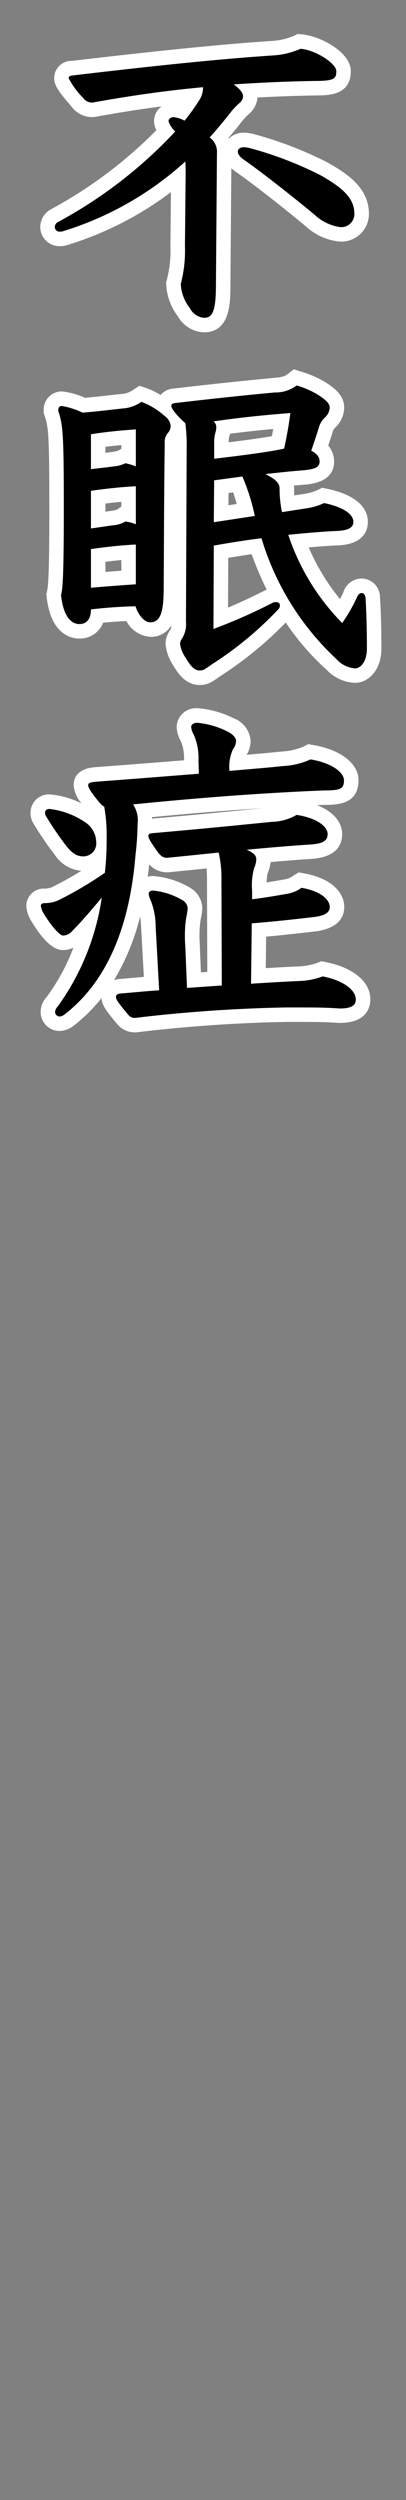 <svg id="レイヤー_1" data-name="レイヤー 1" xmlns="http://www.w3.org/2000/svg" viewBox="0 0 56 344"><rect x="0" y="0" width="56" height="344" fill="#808080" stroke="none"/><defs><style>.cls-1{fill:#fff;}</style></defs><path d="M28.146,44.728a3.354,3.354,0,0,1-2.8-1.79A6.778,6.778,0,0,1,23.931,39.1l-.006-.159.045-.153a16.843,16.843,0,0,0,.536-4.972l.092-9.453A45.549,45.549,0,0,1,8.95,32.778a1.979,1.979,0,0,1-.678.092,1.656,1.656,0,0,1-1.719-1.624,1.788,1.788,0,0,1,.983-1.588,62.489,62.489,0,0,0,15.3-11.616A2.242,2.242,0,0,1,22.25,16.7a1.607,1.607,0,0,1,1.768-1.576,3.143,3.143,0,0,1,1.127.261,22.816,22.816,0,0,0,1.427-2.038c.051-.079.1-.152.136-.223C22.3,13.569,17.9,14.2,12.963,15.093l-.088.016h-.09a2.519,2.519,0,0,1-2.112-1.032c-1.787-2.084-2.2-2.708-2.2-3.328,0-.466.206-1.265,1.588-1.381C19.332,8.281,29.11,7.2,37.585,6.631A10.049,10.049,0,0,0,41,5.822L41.24,5.7l.273.019c2.21.154,5.875,2.182,5.875,4.07,0,2.1-1.531,2.3-3.378,2.343-3.076.035-6.118.145-9.656.351a1.9,1.9,0,0,1,.168.762,2.3,2.3,0,0,1-.82,1.667,8.949,8.949,0,0,0-1.227,1.316c-.752.96-1.476,1.836-2.191,2.65a3.636,3.636,0,0,1,.638,2.191l-.144,18.682C30.745,42.162,30.512,44.728,28.146,44.728Zm18.77-12.482a7.5,7.5,0,0,1-4.13-1.9c-3.334-2.77-7.806-6.24-9.779-7.588a2.375,2.375,0,0,1-1.2-1.882,1.693,1.693,0,0,1,1.864-1.624,5.056,5.056,0,0,1,1.081.168,50.953,50.953,0,0,1,9.919,3.8c3.222,1.813,5.217,3.481,5.217,6.2A2.8,2.8,0,0,1,46.916,32.246Z"/><path class="cls-1" d="M41.443,6.716c2.065.144,4.945,2.016,4.945,3.073,0,.96-.241,1.3-2.4,1.344-4.224.048-8.064.24-11.76.48.767.528,1.3,1.152,1.3,1.632a1.312,1.312,0,0,1-.528.96A9.715,9.715,0,0,0,31.7,15.6c-.864,1.1-1.776,2.208-2.784,3.312a2.424,2.424,0,0,1,1.008,2.16l-.144,18.674c-.048,3.456-.672,3.985-1.632,3.985a2.435,2.435,0,0,1-1.968-1.345,5.873,5.873,0,0,1-1.248-3.312,17.842,17.842,0,0,0,.576-5.233l.1-9.888c0-.624,0-1.2-.048-1.728a44.544,44.544,0,0,1-16.9,9.6,1.054,1.054,0,0,1-.384.048.661.661,0,0,1-.719-.624.806.806,0,0,1,.479-.72,62.721,62.721,0,0,0,16.13-12.433A3.53,3.53,0,0,1,23.25,16.7c0-.432.384-.576.768-.576a4.445,4.445,0,0,1,1.44.48,27.245,27.245,0,0,0,1.968-2.736A3.072,3.072,0,0,0,28,12c-5.232.48-10.177,1.2-15.217,2.112a1.539,1.539,0,0,1-1.345-.672,10.731,10.731,0,0,1-1.967-2.688c0-.192.095-.336.672-.385C20.8,9.116,29.73,8.156,37.651,7.628a10.947,10.947,0,0,0,3.792-.912M33.667,20.253a5.034,5.034,0,0,1,.863.144,50.471,50.471,0,0,1,9.65,3.7c3.072,1.728,4.7,3.168,4.7,5.328a1.805,1.805,0,0,1-1.968,1.824,6.5,6.5,0,0,1-3.5-1.68C40,26.734,35.539,23.278,33.57,21.934c-.527-.385-.767-.768-.767-1.057,0-.384.336-.624.864-.624m7.371-15.57-.488.244a9.138,9.138,0,0,1-2.99.7C29.03,6.2,19.249,7.285,9.94,8.375a2.382,2.382,0,0,0-2.467,2.374c0,1.035.671,1.916,2.449,3.989a3.513,3.513,0,0,0,2.863,1.371h.18l.176-.032c3.228-.584,6.229-1.056,9.152-1.436A2.471,2.471,0,0,0,21.25,16.7a2.558,2.558,0,0,0,.323,1.209A61.239,61.239,0,0,1,7.11,28.751l-.035.019-.035.02a2.8,2.8,0,0,0-1.487,2.456A2.644,2.644,0,0,0,8.272,33.87a3.019,3.019,0,0,0,1.017-.15,46.412,46.412,0,0,0,14.288-7.278l-.071,7.377a15.816,15.816,0,0,1-.5,4.693l-.089.307.011.318a7.8,7.8,0,0,0,1.6,4.376,4.313,4.313,0,0,0,3.619,2.215c3.55,0,3.605-4.024,3.632-5.957l.128-16.622a5.143,5.143,0,0,0,.486.4l.025.018.026.017c1.952,1.334,6.39,4.777,9.69,7.52a8.068,8.068,0,0,0,4.783,2.141,3.813,3.813,0,0,0,3.968-3.824c0-3.554-2.955-5.514-5.724-7.071a52.1,52.1,0,0,0-10.128-3.89L35,18.453l-.034-.008a6.151,6.151,0,0,0-1.3-.192,2.973,2.973,0,0,0-2.126.83c-.012-.029-.025-.057-.038-.085.577-.675,1.163-1.392,1.77-2.168a7.6,7.6,0,0,1,1.05-1.13l.044-.04.042-.042a3.3,3.3,0,0,0,1.109-2.2c3.058-.166,5.765-.256,8.492-.287,1.436-.032,4.378-.1,4.378-3.344,0-2.7-4.415-4.9-6.8-5.068l-.545-.038Z"/><path d="M27.522,93.255c-1.344,0-2.134-1.143-2.829-2.314a5.558,5.558,0,0,1-.859-2.334,2.352,2.352,0,0,1,.488-1.369,2.81,2.81,0,0,0,.327-1.7l.1-24.054a22.754,22.754,0,0,0-.132-2.761l-.077-.072a2.355,2.355,0,0,1-.575,1.519c-.2.244-.24.3-.24.838-.064,4.622-.085,8.957-.107,13.3-.011,2.212-.021,4.426-.038,6.679,0,1.969,0,5.649-2.872,5.649a3.363,3.363,0,0,1-2.689-2.189c-1.537.053-3.066.159-4.563.317a2.462,2.462,0,0,1-2.492,2.112c-1.119,0-3.067-.633-3.539-4.874l-.02-.179.044-.174c.15-.6.355-1.417.355-11.615,0-9.771-.087-11.37-.713-13.158l-.056-.161v-.169a1.486,1.486,0,0,1,1.529-1.673,11.089,11.089,0,0,1,2.994.895c1.427-.12,2.642-.258,3.805-.39.651-.074,1.286-.145,1.932-.211a4.193,4.193,0,0,0,1.669-.709l.41-.265.461.159a9.852,9.852,0,0,1,2.8,1.561c0-.013,0-.027,0-.04,0-.585.274-1.308,1.581-1.428C30.981,53.651,35.662,53.2,37.848,53a3.86,3.86,0,0,0,2.466-.764l.415-.31.492.158a13.772,13.772,0,0,1,3.2,1.4c1.136.756,2.055,1.463,2.055,2.624a2.952,2.952,0,0,1-.885,1.97,2.138,2.138,0,0,0-.66,1.051c-.2.67-.441,1.385-.727,2.234l-.077.231a2.4,2.4,0,0,1,.956,1.907c0,1.9-2.024,2.09-3.111,2.2-.966.075-1.884.161-2.782.254a2.227,2.227,0,0,1,.373,1.247,14.555,14.555,0,0,0,.149,2.125l2.1-.328a8.116,8.116,0,0,0,2.444-.675l.31-.155.34.07c4.2.873,4.829,2.612,4.829,3.572,0,1.422-1.134,2.177-3.369,2.247-1.47.071-3.157.2-5.227.4a30.483,30.483,0,0,0,5.909,9.682,18.95,18.95,0,0,0,1.245-2.3A1.7,1.7,0,0,1,49.892,80.6a1.559,1.559,0,0,1,1.522,1.562c.148,2.139.2,5.048.2,7.07,0,2.453-1.324,3.736-2.633,3.736a4.829,4.829,0,0,1-3.264-1.556,34.144,34.144,0,0,1-6.223-7.474,1.794,1.794,0,0,1-.415.625,49.342,49.342,0,0,1-9.293,7.675l-.094.069c-.272.2-.473.339-.822.557A2.28,2.28,0,0,1,27.522,93.255Zm2.926-8.166a73.473,73.473,0,0,0,6.7-3.038,1.94,1.94,0,0,1,.934-.2,2,2,0,0,1,.207.011,44.811,44.811,0,0,1-2.912-6.7c-1.219.159-2.628.37-4.892.757Zm-16.9-5.3c1.4-.119,2.81-.222,4.192-.319V75.985c-1.247.086-2.595.227-4.192.438Zm0-8.223,1.832-.266.187-.031a2.589,2.589,0,0,0,1.159-.326l.3-.213.369.037c.112.011.226.027.341.046v-2.84c-1.247.086-2.595.227-4.192.438ZM30.5,70.69c1.487-.224,2.558-.389,3.429-.523l-.181-.627a27.856,27.856,0,0,0-.931-2.883l-2.286.311ZM13.545,63.434c.712-.081,1.358-.156,2.026-.251a3.677,3.677,0,0,0,1.241-.316l.32-.178s.523.1.6.124V60.16c-1.575.124-2.922.27-4.192.454ZM30.826,58.8a3.619,3.619,0,0,1-.181,1.09,4.26,4.26,0,0,0-.107,1.071v1.034c3.395-.408,6.034-.779,7.5-1.056.112-.018.213-.036.306-.055.227-1.091.4-2.1.536-2.955-3.01.251-5.529.522-8.057.869Z"/><path class="cls-1" d="M40.915,53.036a12.7,12.7,0,0,1,2.977,1.3c1.152.768,1.584,1.2,1.584,1.776a1.968,1.968,0,0,1-.624,1.3,3.009,3.009,0,0,0-.865,1.392c-.288.961-.624,1.921-1.055,3.217.767.384,1.151.864,1.151,1.488,0,.816-.72,1.056-2.208,1.2-1.872.144-3.6.336-5.28.528,1.3.624,1.968,1.2,1.968,1.968a15.52,15.52,0,0,0,.336,3.264l3.073-.48a8.906,8.906,0,0,0,2.736-.768c2.544.529,4.032,1.489,4.032,2.593,0,.864-.864,1.2-2.4,1.248-2.017.1-4.225.288-6.577.528A31.3,31.3,0,0,0,47.2,85.727a22.919,22.919,0,0,0,2.016-3.5c.192-.48.432-.624.672-.624.288,0,.48.239.528.672.144,2.112.192,4.992.192,6.96,0,1.873-.912,2.736-1.633,2.736a3.858,3.858,0,0,1-2.591-1.3A37.342,37.342,0,0,1,36.066,74.062c-1.584.192-3.263.432-6.576,1.008l-.048,11.473a73.474,73.474,0,0,0,8.161-3.6.956.956,0,0,1,.48-.095c.336,0,.528.192.528.432a.757.757,0,0,1-.24.575,48.3,48.3,0,0,1-9.121,7.538c-.336.239-.528.383-.912.624a1.277,1.277,0,0,1-.816.239c-.672,0-1.2-.527-1.968-1.824a4.509,4.509,0,0,1-.72-1.824,1.361,1.361,0,0,1,.288-.768,3.718,3.718,0,0,0,.527-2.3l.1-24.05a21.706,21.706,0,0,0-.192-3.264c-1.248-1.1-1.92-2.017-1.92-2.353,0-.288.143-.384.672-.432,5.76-.672,10.465-1.152,13.632-1.44a4.822,4.822,0,0,0,2.977-.96m-.864,3.792c-3.7.288-7.008.625-10.609,1.152a.956.956,0,0,1,.384.816,2.7,2.7,0,0,1-.143.817,5.17,5.17,0,0,0-.145,1.344v2.16c3.7-.432,6.913-.864,8.689-1.2.336-.048.672-.144.961-.192.383-1.728.671-3.456.863-4.9M29.49,71.854c2.88-.432,4.416-.672,5.664-.864l-.239-1.009a28.2,28.2,0,0,0-1.488-4.416l-3.889.528-.048,5.761M19.505,55.292a10.192,10.192,0,0,1,3.169,1.92,1.971,1.971,0,0,1,.864,1.345,1.387,1.387,0,0,1-.336.96,1.929,1.929,0,0,0-.48,1.488c-.1,6.96-.1,13.3-.145,19.97,0,3.456-.527,4.656-1.872,4.656-.815,0-1.68-1.1-2.016-2.208-2.064.048-4.128.192-6.144.431,0,1.3-.576,2.017-1.584,2.017-1.105,0-2.209-.96-2.545-3.984.192-.768.385-1.777.385-11.858S8.7,58.46,8.032,56.541c0-.48.145-.673.529-.673a10.806,10.806,0,0,1,2.832.912c2.352-.192,4.128-.432,6-.624a5.192,5.192,0,0,0,2.111-.864m-6.96,9.265c1.2-.144,2.16-.24,3.168-.384a4.45,4.45,0,0,0,1.584-.432,8.209,8.209,0,0,1,1.44.432V59.084c-2.112.145-4.128.336-6.192.673v4.8m0,8.161,2.976-.432a3.893,3.893,0,0,0,1.776-.528,5.345,5.345,0,0,1,1.44.384V66.909c-2.064.1-4.128.336-6.192.624v5.185m0,8.16c2.064-.191,4.128-.336,6.192-.48V74.926c-2.064.1-4.128.336-6.192.624v5.328m28-30.063-.828.622c-.4.3-.6.447-1.951.567-2.2.2-6.887.652-13.689,1.446a2.651,2.651,0,0,0-1.932.9,9.8,9.8,0,0,0-1.983-.951l-.923-.319-.819.531a3.233,3.233,0,0,1-1.315.562c-.62.064-1.23.133-1.854.2-1.1.124-2.229.252-3.535.366a10.237,10.237,0,0,0-3.152-.878,2.49,2.49,0,0,0-2.529,2.673v.339l.113.321c.548,1.568.656,2.753.656,12.828,0,9.3-.161,10.716-.325,11.372l-.087.349.039.358c.578,5.2,3.363,5.763,4.533,5.763a3.416,3.416,0,0,0,3.261-2.184c1.06-.1,2.133-.174,3.212-.221a4.019,4.019,0,0,0,3.271,2.165,3.2,3.2,0,0,0,2.927-1.581,2.086,2.086,0,0,1-.1.573l-.011.015a3.351,3.351,0,0,0-.689,1.969,6.165,6.165,0,0,0,1,2.853c.575.971,1.657,2.8,3.683,2.8a3.222,3.222,0,0,0,1.817-.508l.017-.01.043-.026c.371-.232.584-.384.874-.592l.095-.068a50.533,50.533,0,0,0,9.047-7.394,34.721,34.721,0,0,0,5.639,6.505,5.721,5.721,0,0,0,3.925,1.8c1.762,0,3.633-1.66,3.633-4.736,0-.989-.014-4.425-.2-7.1l0-.042,0-.042A2.569,2.569,0,0,0,49.892,79.6a2.682,2.682,0,0,0-2.529,1.88c-.1.25-.271.581-.472.948a29.607,29.607,0,0,1-4.31-7.105c1.461-.128,2.719-.216,3.854-.271,3.742-.116,4.305-2.083,4.305-3.245,0-1.263-.731-3.534-5.625-4.551l-.68-.141-.621.311A7.246,7.246,0,0,1,41.675,68l-1.08.168c-.021-.318-.032-.641-.032-.975a3.262,3.262,0,0,0-.021-.375c.487-.045.981-.088,1.486-.127,1.033-.1,4.055-.392,4.055-3.194a3.34,3.34,0,0,0-.809-2.181c.227-.678.43-1.288.615-1.9a1.118,1.118,0,0,1,.377-.6l.033-.034.032-.034a3.914,3.914,0,0,0,1.145-2.643c0-1.791-1.49-2.783-2.475-3.44l-.025-.017-.025-.015a14.64,14.64,0,0,0-3.424-1.5l-.985-.317ZM31.73,59.682c1.89-.248,3.8-.457,5.955-.65q-.084.475-.184.985c-1.315.233-3.375.524-5.962.845a4.282,4.282,0,0,1,.052-.648l0-.009.013-.045c.046-.16.088-.316.124-.478Zm-17.185,1.8c.691-.088,1.414-.167,2.192-.238v.515l-.411.229a3.432,3.432,0,0,1-.9.2c-.3.042-.59.08-.886.117v-.823Zm16.979,6.355.637-.087c.178.512.336,1.046.494,1.6l-1.145.175.014-1.684ZM14.545,69.287c.785-.1,1.508-.174,2.192-.235v.656l-.588.412a3.434,3.434,0,0,1-.747.158l-.21.035-.647.094v-1.12Zm16.938,7.471c1.344-.224,2.355-.38,3.223-.5a46.174,46.174,0,0,0,2.075,4.863q-.034.015-.069.033c-1.882.957-3.555,1.739-5.257,2.45l.028-6.844ZM14.545,77.3c.785-.1,1.508-.174,2.192-.236v1.466c-.727.053-1.458.107-2.192.166V77.3Z"/><path d="M18.642,141.063a2.1,2.1,0,0,1-1.682-.745C15.373,138.424,15,137.907,15,137.183c0-.309.113-1.329,1.572-1.475.767-.059,1.488-.124,2.192-.187.727-.065,1.437-.129,2.135-.182l-.424-7.7a9.154,9.154,0,0,0-.674-3.515l-.058-.139a2.5,2.5,0,0,1-.23-1.01,1.493,1.493,0,0,1,1.576-1.432,10.71,10.71,0,0,1,4.538,1.433,2.4,2.4,0,0,1,1.262,2.015,5.35,5.35,0,0,1-.135,1l-.072.382a14.207,14.207,0,0,0-.177,2.318c0,.358,0,.807.044,1.3l.2,4.878,2.841-.2-.046-13.562a15.629,15.629,0,0,0-.19-2.707q-3.02.314-6.151.626h-.02a2.657,2.657,0,0,1-2.441-1.486c-.415-.6-.708-1.028-.908-1.371-.04.451-.089.97-.151,1.58-.859,10.494-4.3,18.13-10.228,22.678l-.045.034-.049.03a2.18,2.18,0,0,1-1.138.383A1.626,1.626,0,0,1,6.6,139.248a2.065,2.065,0,0,1,.574-1.371,30.781,30.781,0,0,0,5.05-10.722q-.847.945-1.517,1.615a2.747,2.747,0,0,1-2,.964c-1.322,0-2.99-2.594-3.646-3.709a3.475,3.475,0,0,1-.426-1.419A1.405,1.405,0,0,1,6.16,123.27a3.5,3.5,0,0,0,1.425-.278,49.348,49.348,0,0,0,5.937-3.468c.061-.582.1-1.164.128-1.721a2.64,2.64,0,0,1-2.162,1.034,3.863,3.863,0,0,1-3.135-1.819,44.092,44.092,0,0,1-2.846-4.167,1.724,1.724,0,0,1-.3-.966,1.531,1.531,0,0,1,1.624-1.576,11.864,11.864,0,0,1,5.5,2.024,5.584,5.584,0,0,1,1.347,1.433,17.668,17.668,0,0,0-.21-2.174,5.5,5.5,0,0,1-.57-.584c-1.334-1.625-1.735-2.311-1.735-2.964,0-1.278,1.321-1.411,1.956-1.475,4.016-.3,7.749-.593,11.2-.866l2.08-.165-.024-.924a6.968,6.968,0,0,0-.54-3.082,3.191,3.191,0,0,1-.468-1.552,1.667,1.667,0,0,1,1.816-1.528,12.287,12.287,0,0,1,4.624,1.305,2.645,2.645,0,0,1,1.752,2.143,2.916,2.916,0,0,1-.6,1.755,2.848,2.848,0,0,0-.279,1.328l1.373-.119c1.744-.15,3.392-.291,4.928-.454a9.408,9.408,0,0,0,3.384-.8l.3-.157.333.056c3.759.637,5.441,2.4,5.441,3.867,0,2.392-1.948,2.392-3.832,2.392-7.914.33-15.621.882-24.777,1.778a8.03,8.03,0,0,1,.144,1.83c0,.195,0,.392-.007.6a2.427,2.427,0,0,1,1.243-.348c6.005-.523,10.438-.963,13.675-1.286l2.521-.248a6.12,6.12,0,0,0,3.031-.845l.3-.161.335.054c3.77.608,5.114,2.272,5.114,3.627,0,2.25-2.465,2.387-3.393,2.439-2.083.141-4.233.311-6.516.515a1.87,1.87,0,0,1,.068.5,4.034,4.034,0,0,1-.369,1.594,9.976,9.976,0,0,0-.207,2.726v.059c1.235-.178,2.506-.4,3.722-.612a3.494,3.494,0,0,0,1.472-.623l.423-.261.377.069c3.473.626,4.711,2.283,4.711,3.624,0,2.026-2.366,2.3-3.142,2.386-2.683.313-5.046.571-7.622.792l-.072,6.318c1.93-.12,3.905-.237,5.857-.318a9.4,9.4,0,0,0,2.648-.554l.274-.109.29.057c3.261.641,5.367,2.27,5.367,4.149,0,1.025-.556,2.248-3.208,2.248-2.193-.144-3.089-.144-7.393-.144a205.533,205.533,0,0,0-20.725,1.435l-.054,0Z"/><path class="cls-1" d="M27.186,99.452a11.491,11.491,0,0,1,4.176,1.2c.912.432,1.2,1.008,1.2,1.248a1.939,1.939,0,0,1-.431,1.2,5.789,5.789,0,0,0-.481,2.977c2.689-.241,5.185-.432,7.441-.673a10.35,10.35,0,0,0,3.744-.912c3.121.529,4.608,1.872,4.608,2.881,0,1.2-.479,1.392-2.832,1.392-9.216.384-17.617,1.056-26.257,1.92a3.954,3.954,0,0,1,.624,2.688,39.248,39.248,0,0,1-.289,4.273c-.624,7.632-2.832,16.609-9.84,21.985a1.289,1.289,0,0,1-.624.241.636.636,0,0,1-.624-.624,1.081,1.081,0,0,1,.336-.721,33.928,33.928,0,0,0,6.1-15.025c-1.585,1.92-2.976,3.5-4.032,4.56a1.782,1.782,0,0,1-1.3.672c-.527,0-1.824-1.584-2.784-3.216a2.493,2.493,0,0,1-.288-.912c0-.144.144-.336.528-.336a4.583,4.583,0,0,0,1.872-.384,51.26,51.26,0,0,0,6.433-3.792,40.2,40.2,0,0,0,.24-4.8,21.574,21.574,0,0,0-.336-4.32c-.192-.048-.384-.24-.721-.624-1.1-1.344-1.487-1.968-1.487-2.305,0-.239.1-.383,1.056-.48,5.184-.383,9.936-.768,14.209-1.1l-.048-1.872a8.043,8.043,0,0,0-.672-3.552,2.2,2.2,0,0,1-.336-1.056c0-.192.24-.528.816-.528M6.832,111.309a11.055,11.055,0,0,1,4.9,1.824,3.325,3.325,0,0,1,1.536,2.688,1.787,1.787,0,0,1-1.777,2.016c-.767,0-1.439-.288-2.351-1.44a43.467,43.467,0,0,1-2.784-4.08.768.768,0,0,1-.145-.432c0-.432.288-.576.624-.576m34.083.816c2.977.48,4.273,1.68,4.273,2.64s-.72,1.344-2.449,1.441c-2.832.191-5.713.431-8.736.719l.143.049c.913.431,1.2.816,1.2,1.248a3.161,3.161,0,0,1-.288,1.2,8.85,8.85,0,0,0-.288,3.12v1.2c1.583-.192,3.264-.48,4.9-.768a4.659,4.659,0,0,0,1.92-.816c2.929.528,3.889,1.776,3.889,2.64,0,.72-.577,1.2-2.256,1.392-2.881.336-5.521.624-8.5.864l-.1,8.305c2.3-.144,4.608-.288,6.912-.384a10.332,10.332,0,0,0,2.977-.624c2.927.576,4.56,1.92,4.56,3.168,0,.816-.576,1.248-2.208,1.248-2.16-.144-3.072-.144-7.393-.144a207.212,207.212,0,0,0-20.833,1.44,1.137,1.137,0,0,1-.913-.384c-1.488-1.776-1.728-2.16-1.728-2.5,0-.288.192-.432.672-.48,1.872-.144,3.6-.336,5.28-.432l-.479-8.688a9.956,9.956,0,0,0-.769-3.889,1.779,1.779,0,0,1-.191-.72c0-.24.24-.432.576-.432a9.882,9.882,0,0,1,4.032,1.3,1.388,1.388,0,0,1,.768,1.152,8.457,8.457,0,0,1-.192,1.2,15.488,15.488,0,0,0-.192,2.5c0,.383,0,.863.048,1.392l.24,5.856,4.8-.336-.049-14.5a15.6,15.6,0,0,0-.384-3.792q-3.456.359-7.057.719c-.576,0-.912-.143-1.536-1.055-.864-1.249-1.1-1.633-1.1-1.921s.1-.384.815-.432c7.729-.672,12.77-1.2,16.226-1.536a7.075,7.075,0,0,0,3.408-.96M27.186,97.452A2.65,2.65,0,0,0,24.37,99.98a4.138,4.138,0,0,0,.588,2.028,6.1,6.1,0,0,1,.42,2.608l-1.13.089c-3.456.274-7.189.57-11.179.865l-.026,0-.026,0c-2.36.237-2.856,1.474-2.856,2.47a4.209,4.209,0,0,0,1.1,2.513,12.193,12.193,0,0,0-4.432-1.248,2.543,2.543,0,0,0-2.624,2.576,2.769,2.769,0,0,0,.464,1.517,45.01,45.01,0,0,0,2.91,4.254,4.881,4.881,0,0,0,3.634,2.174c-1.321.823-2.568,1.512-4.078,2.267a2.918,2.918,0,0,1-1.042.174,2.4,2.4,0,0,0-2.464,2.335,4.292,4.292,0,0,0,.5,1.8l.031.062.035.06c2.471,4.2,4,4.2,4.508,4.2a3.318,3.318,0,0,0,1.418-.313,27.915,27.915,0,0,1-3.717,6.815,3.04,3.04,0,0,0-.8,2.012,2.627,2.627,0,0,0,2.624,2.624,3.174,3.174,0,0,0,1.652-.525l.1-.059.091-.07a22.534,22.534,0,0,0,3.939-3.883c.051,1.023.636,1.773,2.192,3.629a3.109,3.109,0,0,0,2.445,1.1h.108l.109-.011a204.7,204.7,0,0,1,20.632-1.429c4.26,0,5.15,0,7.244.14l.067,0h.066c3.8,0,4.208-2.271,4.208-3.248,0-2.416-2.366-4.381-6.175-5.13l-.579-.114-.549.219a8.462,8.462,0,0,1-2.352.485c-1.577.065-3.181.155-4.769.251l.05-4.338c2.246-.2,4.373-.438,6.749-.715,1.5-.172,4.025-.84,4.025-3.379,0-1.745-1.454-3.873-5.534-4.609l-.753-.135-.651.4-.1.061a2.571,2.571,0,0,1-1.1.485c-.84.148-1.7.3-2.556.434a6.125,6.125,0,0,1,.107-1.209,5.351,5.351,0,0,0,.437-1.595c1.924-.167,3.758-.309,5.549-.43,1.954-.109,4.313-.794,4.313-3.436,0-1.379-.953-2.985-3.459-3.961l.924-.039c1.812,0,4.79-.026,4.79-3.392,0-2.3-2.463-4.208-6.274-4.853l-.667-.113-.6.315a8.66,8.66,0,0,1-3.034.7c-1.5.159-3.132.3-4.858.447a3.682,3.682,0,0,0,.55-1.964,3.591,3.591,0,0,0-2.343-3.056,13.223,13.223,0,0,0-5.033-1.392Zm-6.229,14.987c5.419-.521,10.339-.92,15.127-1.224l-1.294.128c-3.234.322-7.664.762-13.682,1.286l-.141.011c0-.068-.006-.134-.01-.2Zm-.575,8.192q.111-.831.2-1.69a3.289,3.289,0,0,0,2.526,1.088h.1l.1-.01q2.631-.263,5.184-.525c.037.44.058.955.058,1.608l.042,12.633-.88.061-.156-3.8,0-.05,0-.049c-.04-.438-.04-.849-.04-1.211a13.374,13.374,0,0,1,.165-2.165c.022-.122.044-.237.065-.343a6.11,6.11,0,0,0,.154-1.189,3.311,3.311,0,0,0-1.658-2.816l-.049-.032-.05-.03a11.646,11.646,0,0,0-5.043-1.57,2.826,2.826,0,0,0-.708.089Zm-4.656,14.24a31.931,31.931,0,0,0,3.6-8.758c.062.415.112.928.145,1.572l.372,6.736c-.385.033-.775.068-1.173.1-.7.063-1.416.127-2.156.184a3.728,3.728,0,0,0-.793.162Z"/></svg>